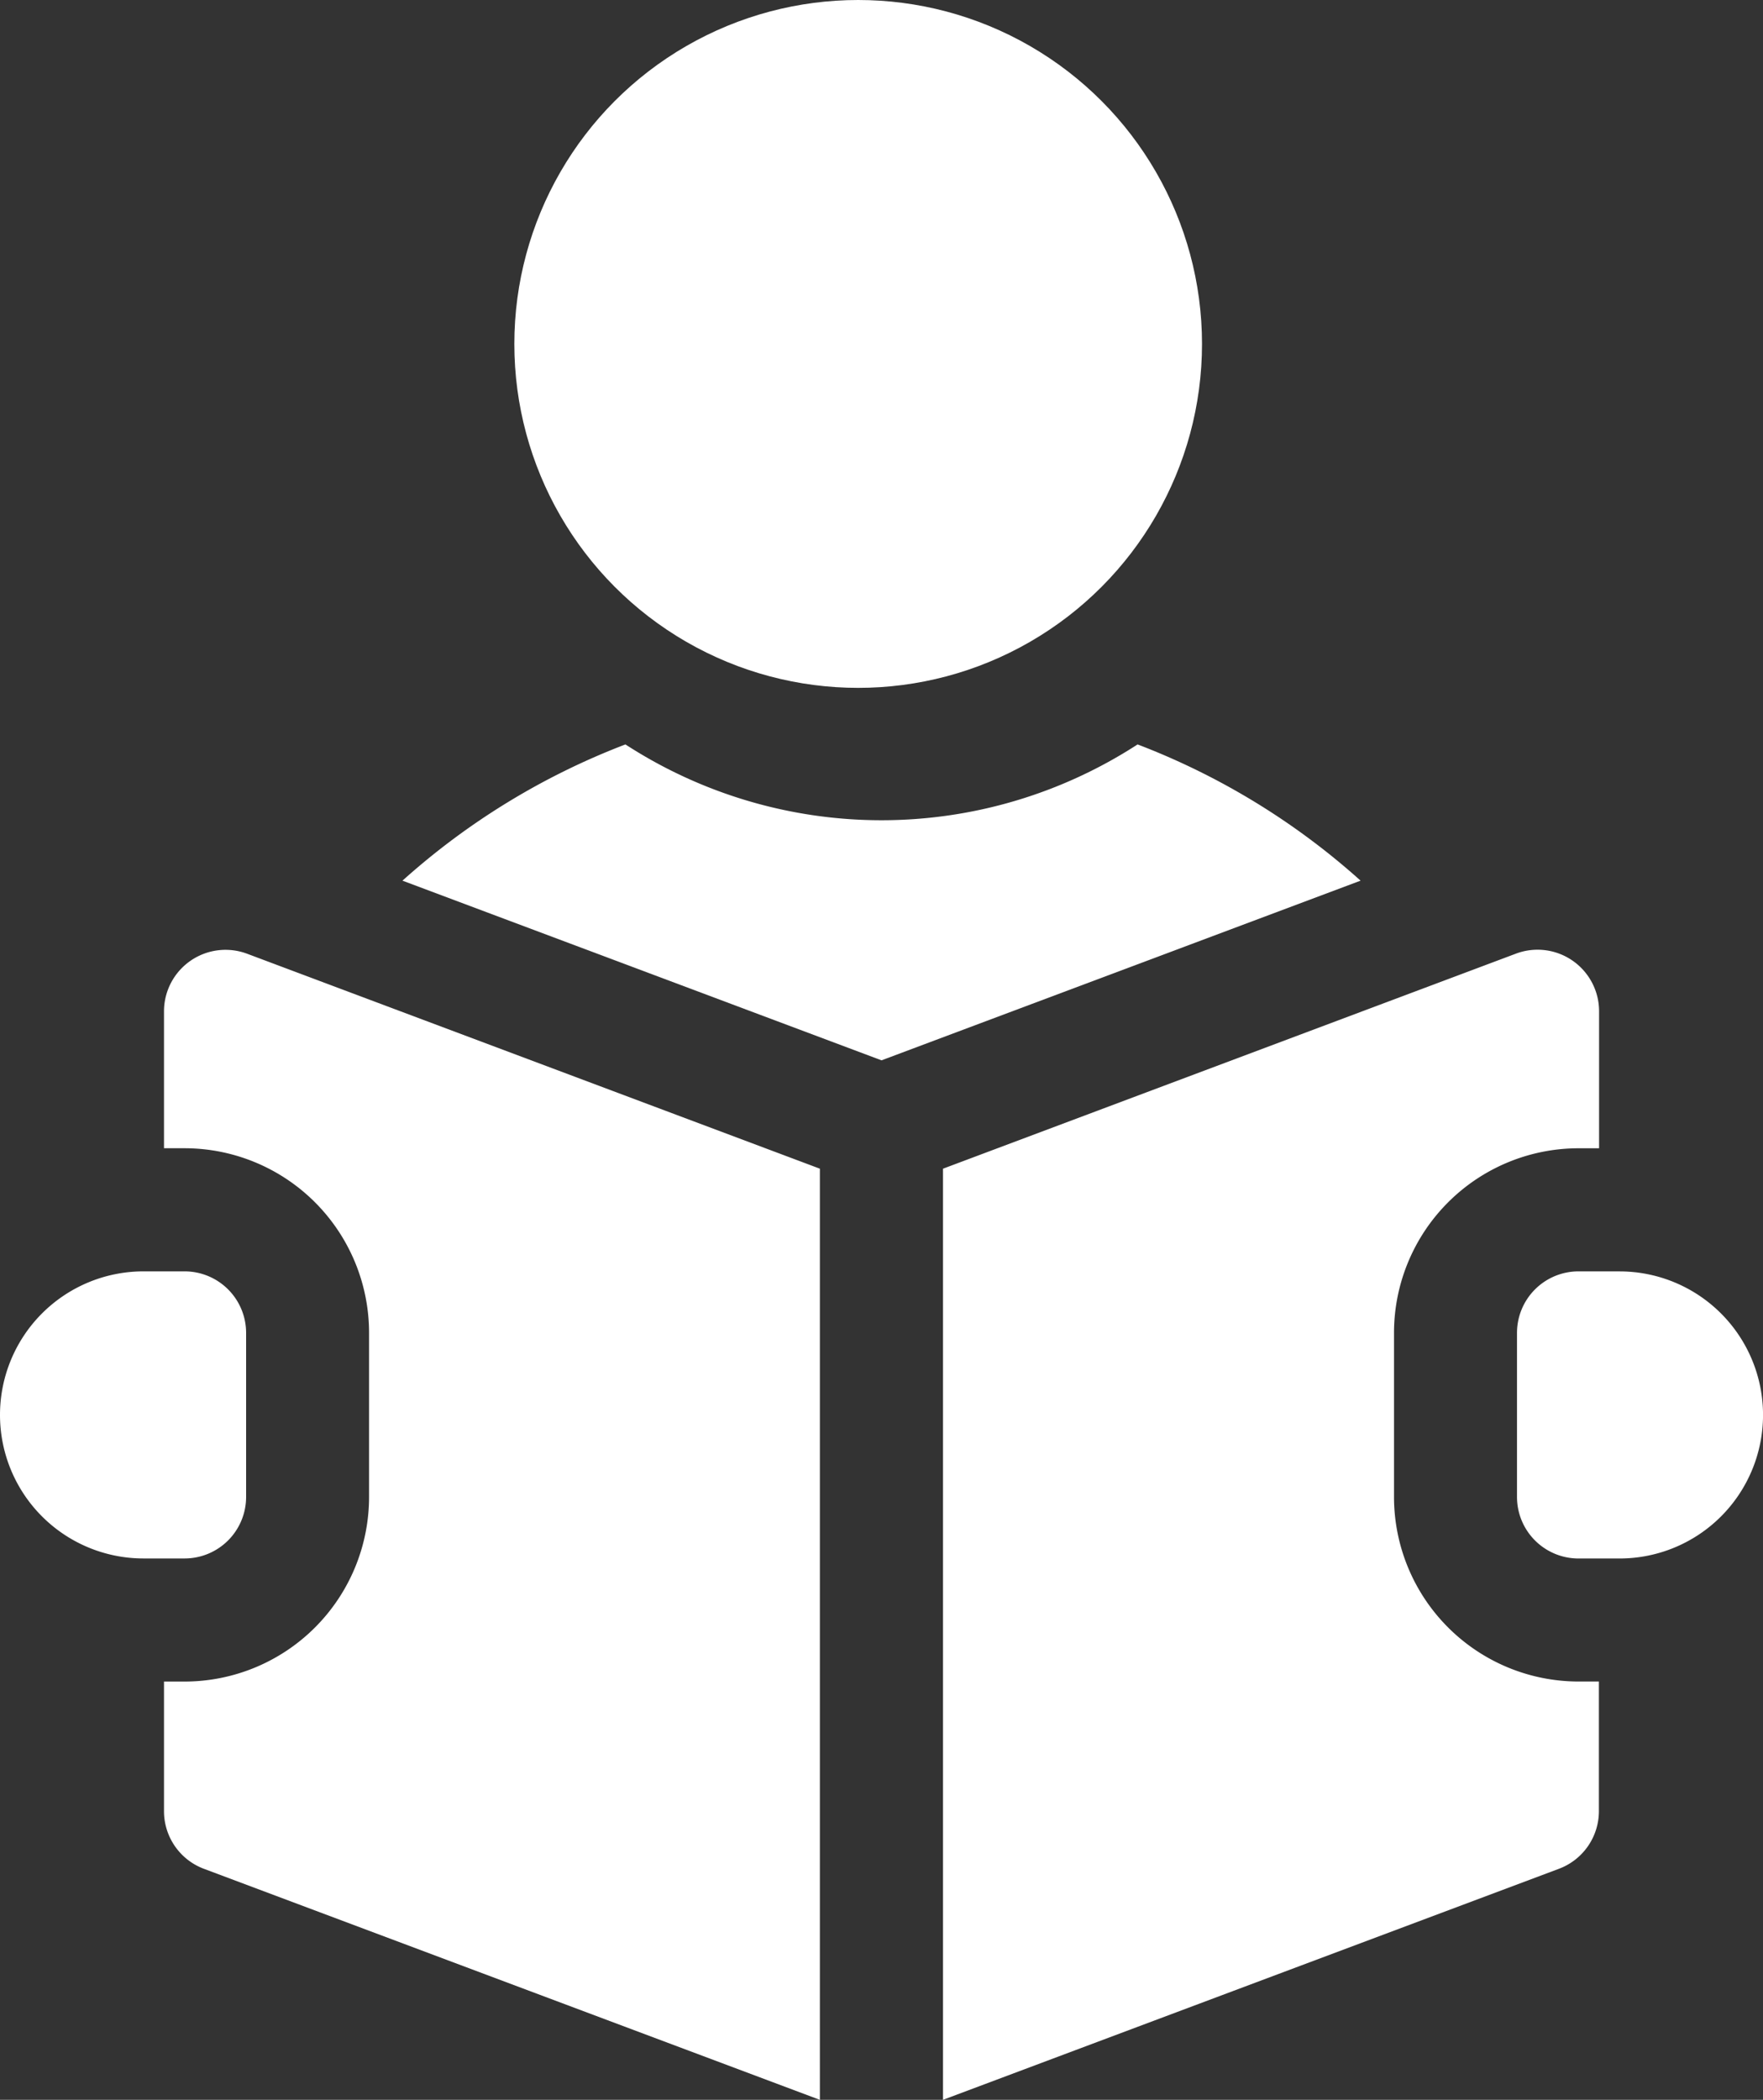 <svg xmlns="http://www.w3.org/2000/svg" width="48.711" height="58" viewBox="0 0 48.711 58"><rect x="0" y="0" width="48.711" height="58" fill="#333333" stroke="none"/><defs><style>.a{fill:#fff;}</style></defs><circle class="a" cx="9.5" cy="9.5" r="9.5" transform="translate(14.211)"/><path class="a" d="M159.472,181.515a13,13,0,0,1-14.151,0,19.8,19.8,0,0,0-6.16,3.763l13.236,4.963,13.236-4.963A19.8,19.8,0,0,0,159.472,181.515Z" transform="translate(-128.041 -160.953)"/><path class="a" d="M413.832,310H412.7a1.7,1.7,0,0,0-1.7,1.7v4.531a1.7,1.7,0,0,0,1.7,1.7h1.133a3.965,3.965,0,0,0,0-7.93Z" transform="translate(-369.086 -274.883)"/><path class="a" d="M81.731,231.906A1.7,1.7,0,0,0,81,233.3v3.783h.566a5.1,5.1,0,0,1,5.1,5.1v4.531a5.1,5.1,0,0,1-5.1,5.1H81v3.58a1.7,1.7,0,0,0,1.1,1.591l17.022,6.383V237.648L83.3,231.712A1.7,1.7,0,0,0,81.731,231.906Z" transform="translate(-76.469 -205.367)"/><path class="a" d="M283.461,246.715v-4.531a5.1,5.1,0,0,1,5.1-5.1h.566V233.3a1.7,1.7,0,0,0-2.3-1.591L271,237.648v25.719l17.022-6.383a1.7,1.7,0,0,0,1.1-1.591v-3.58h-.566A5.1,5.1,0,0,1,283.461,246.715Z" transform="translate(-244.945 -205.367)"/><path class="a" d="M47.8,316.23V311.7a1.7,1.7,0,0,0-1.7-1.7H44.965a3.965,3.965,0,0,0,0,7.93H46.1A1.7,1.7,0,0,0,47.8,316.23Z" transform="translate(-41 -274.883)"/></svg>